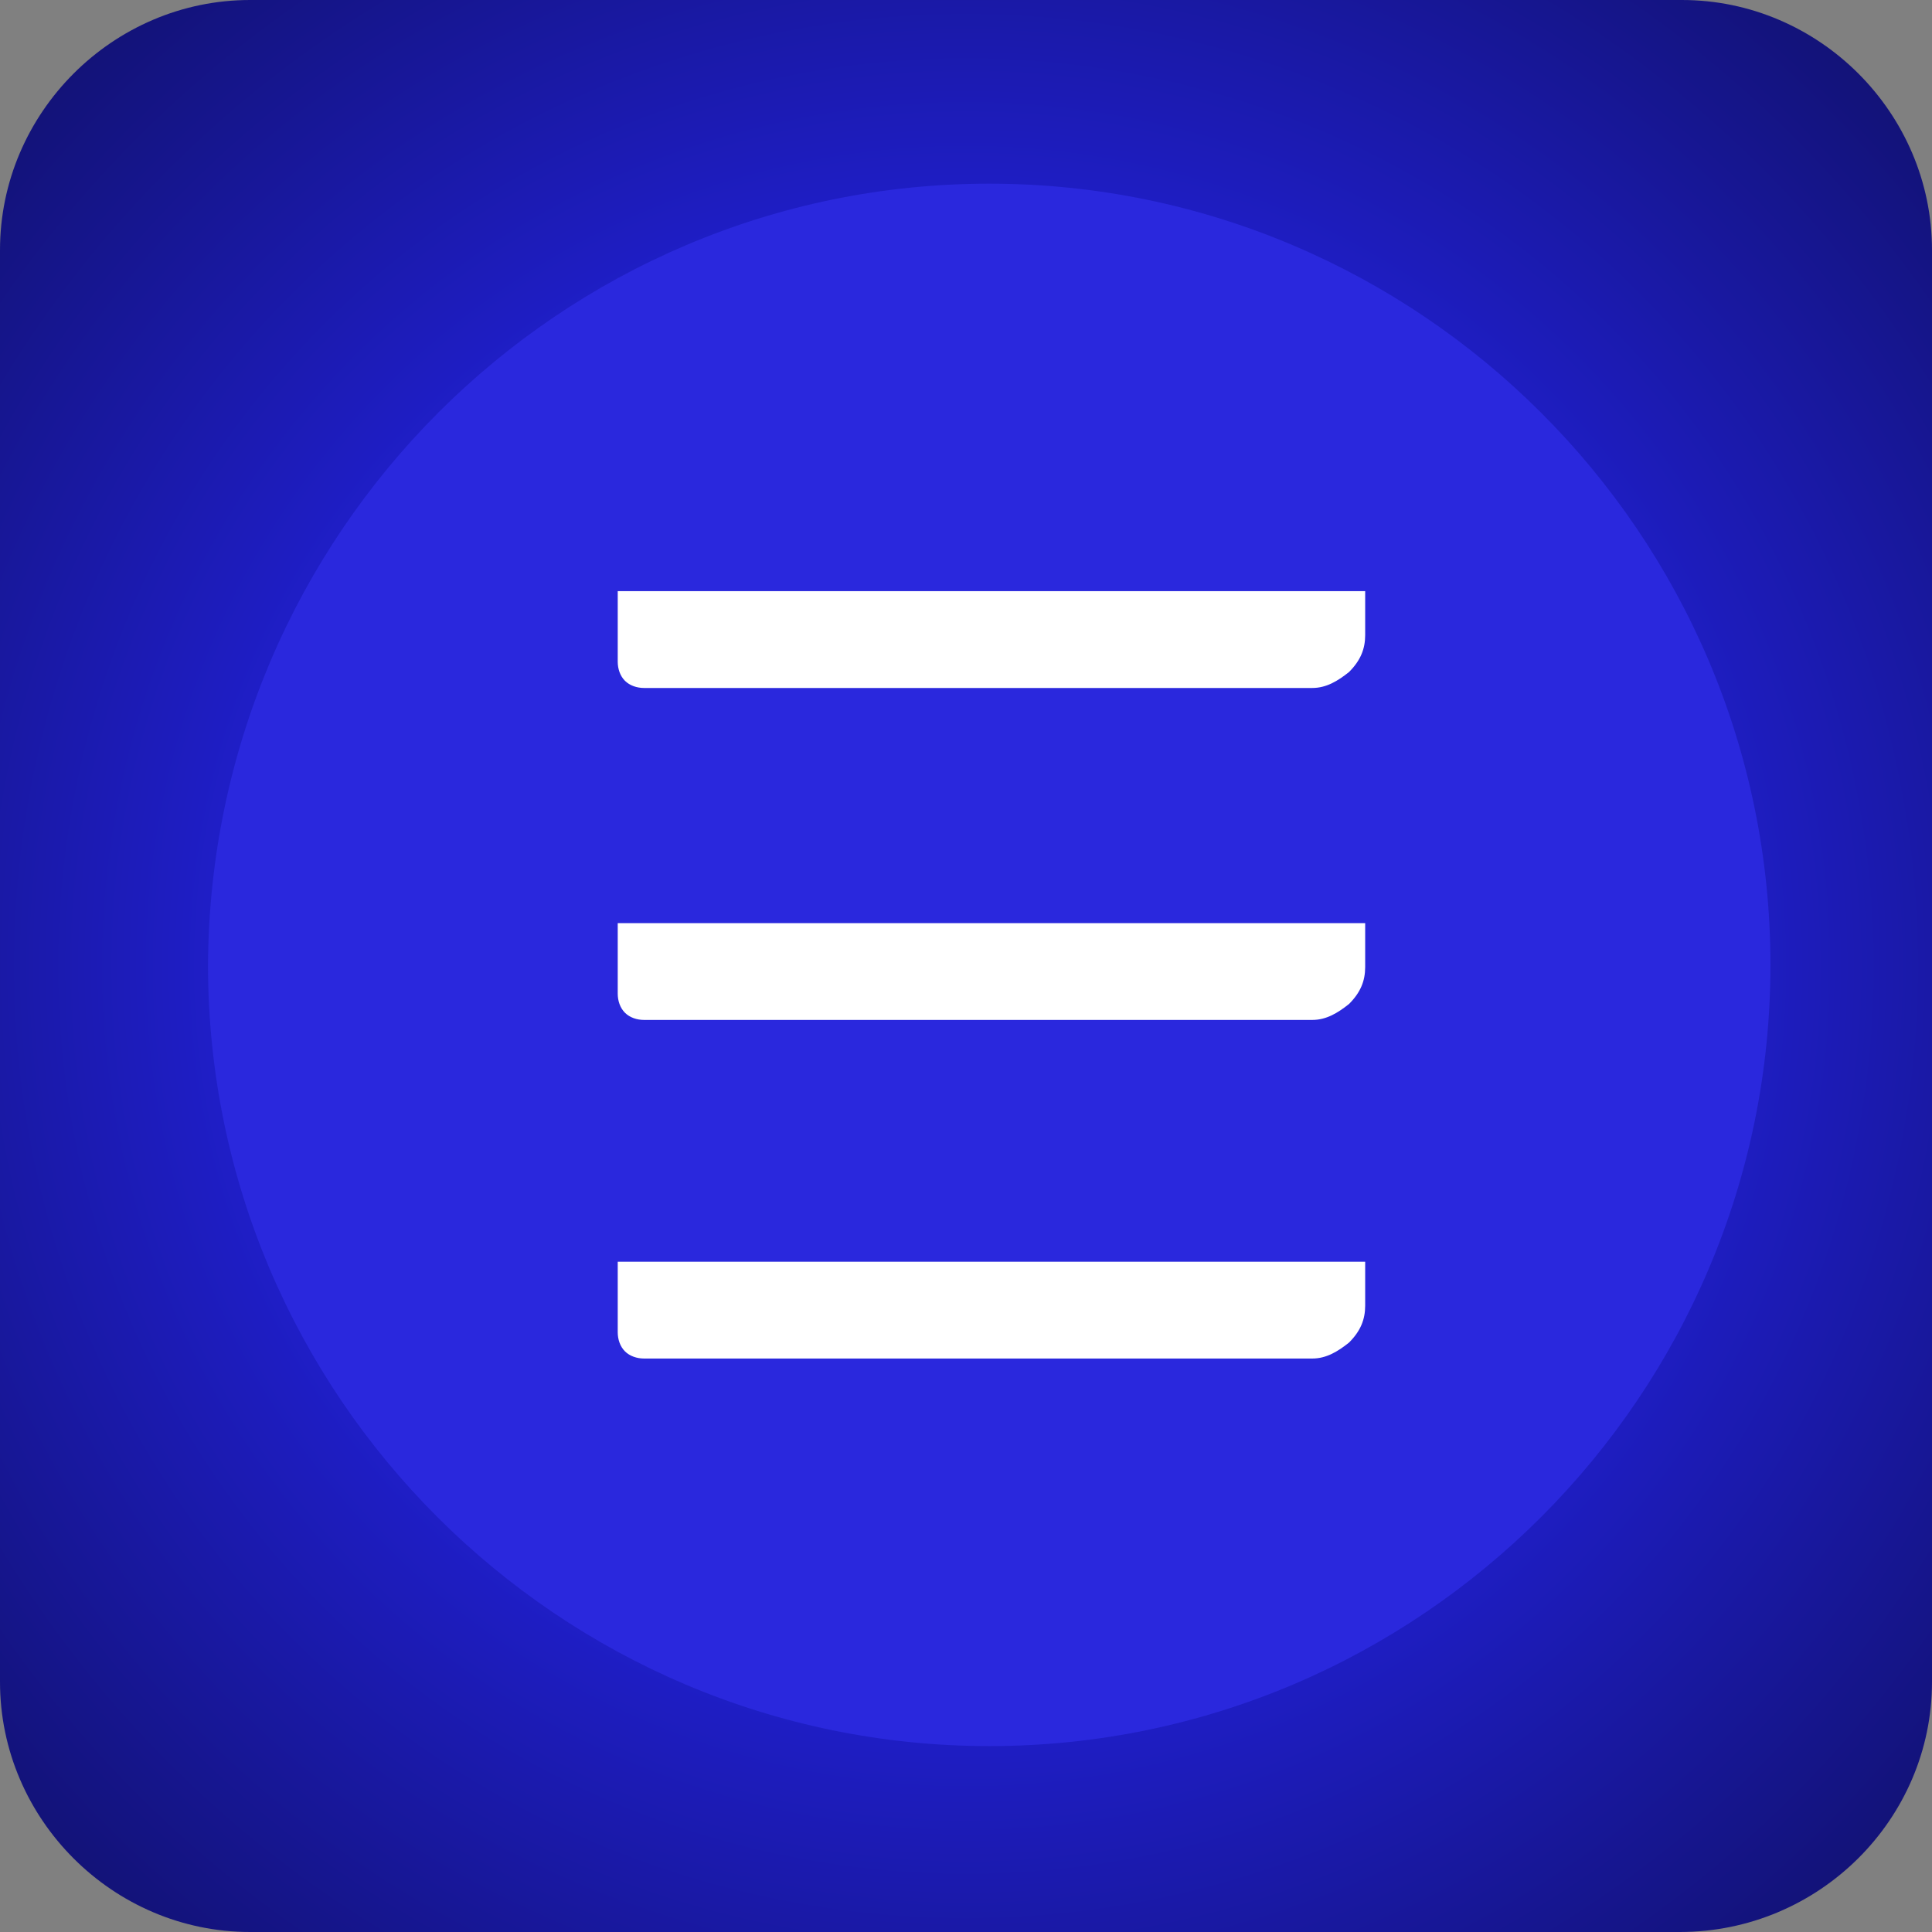 <svg width="500" height="500" viewBox="0 0 500 500" fill="none" xmlns="http://www.w3.org/2000/svg">
<rect x="0" y="0" width="500" height="500" fill="#808080" stroke="none"/>
<path d="M434.708 500H64.719C29.21 500 0 470.79 0 435.281V64.719C0 29.21 29.21 0 64.719 0H435.281C470.79 0 500 29.21 500 64.719V435.281C500 470.79 470.79 500 434.708 500Z" fill="url(#paint0_radial_3695_6217)"/>
<path d="M256.014 47.536C367.125 47.536 458.19 138.029 458.19 249.713C458.19 360.824 367.698 451.889 256.014 451.889C144.903 451.889 53.837 361.396 53.837 249.713C54.41 138.029 144.903 47.536 256.014 47.536Z" fill="#2A28DD"/>
<path d="M353.306 164.374C353.306 167.952 352.102 170.941 349.151 173.892L349.132 173.911L349.11 173.929C346.226 176.236 343.247 178.047 339.634 178.047H166.667C164.849 178.047 162.992 177.443 161.731 176.183C160.471 174.922 159.867 173.064 159.867 171.247V152.992H353.306V164.374Z" fill="white"/>
<path d="M353.306 337.913C353.306 341.491 352.102 344.48 349.151 347.431L349.132 347.45L349.11 347.468C346.226 349.775 343.247 351.586 339.634 351.586H166.667C164.85 351.586 162.992 350.982 161.731 349.722C160.471 348.461 159.867 346.603 159.867 344.786V326.531H353.306V337.913Z" fill="white"/>
<path d="M353.306 250.285C353.306 253.863 352.102 256.852 349.151 259.803L349.132 259.822L349.11 259.84C346.226 262.147 343.247 263.958 339.634 263.958H166.667C164.85 263.958 162.992 263.354 161.731 262.094C160.471 260.833 159.867 258.976 159.867 257.158V238.903H353.306V250.285Z" fill="white"/>
<defs>
<radialGradient id="paint0_radial_3695_6217" cx="0" cy="0" r="1" gradientUnits="userSpaceOnUse" gradientTransform="translate(250 250) rotate(-180) scale(351.5 351.5)">
<stop offset="0.519" stop-color="#201FCE"/>
<stop offset="1" stop-color="#101068"/>
</radialGradient>
</defs>
</svg>
